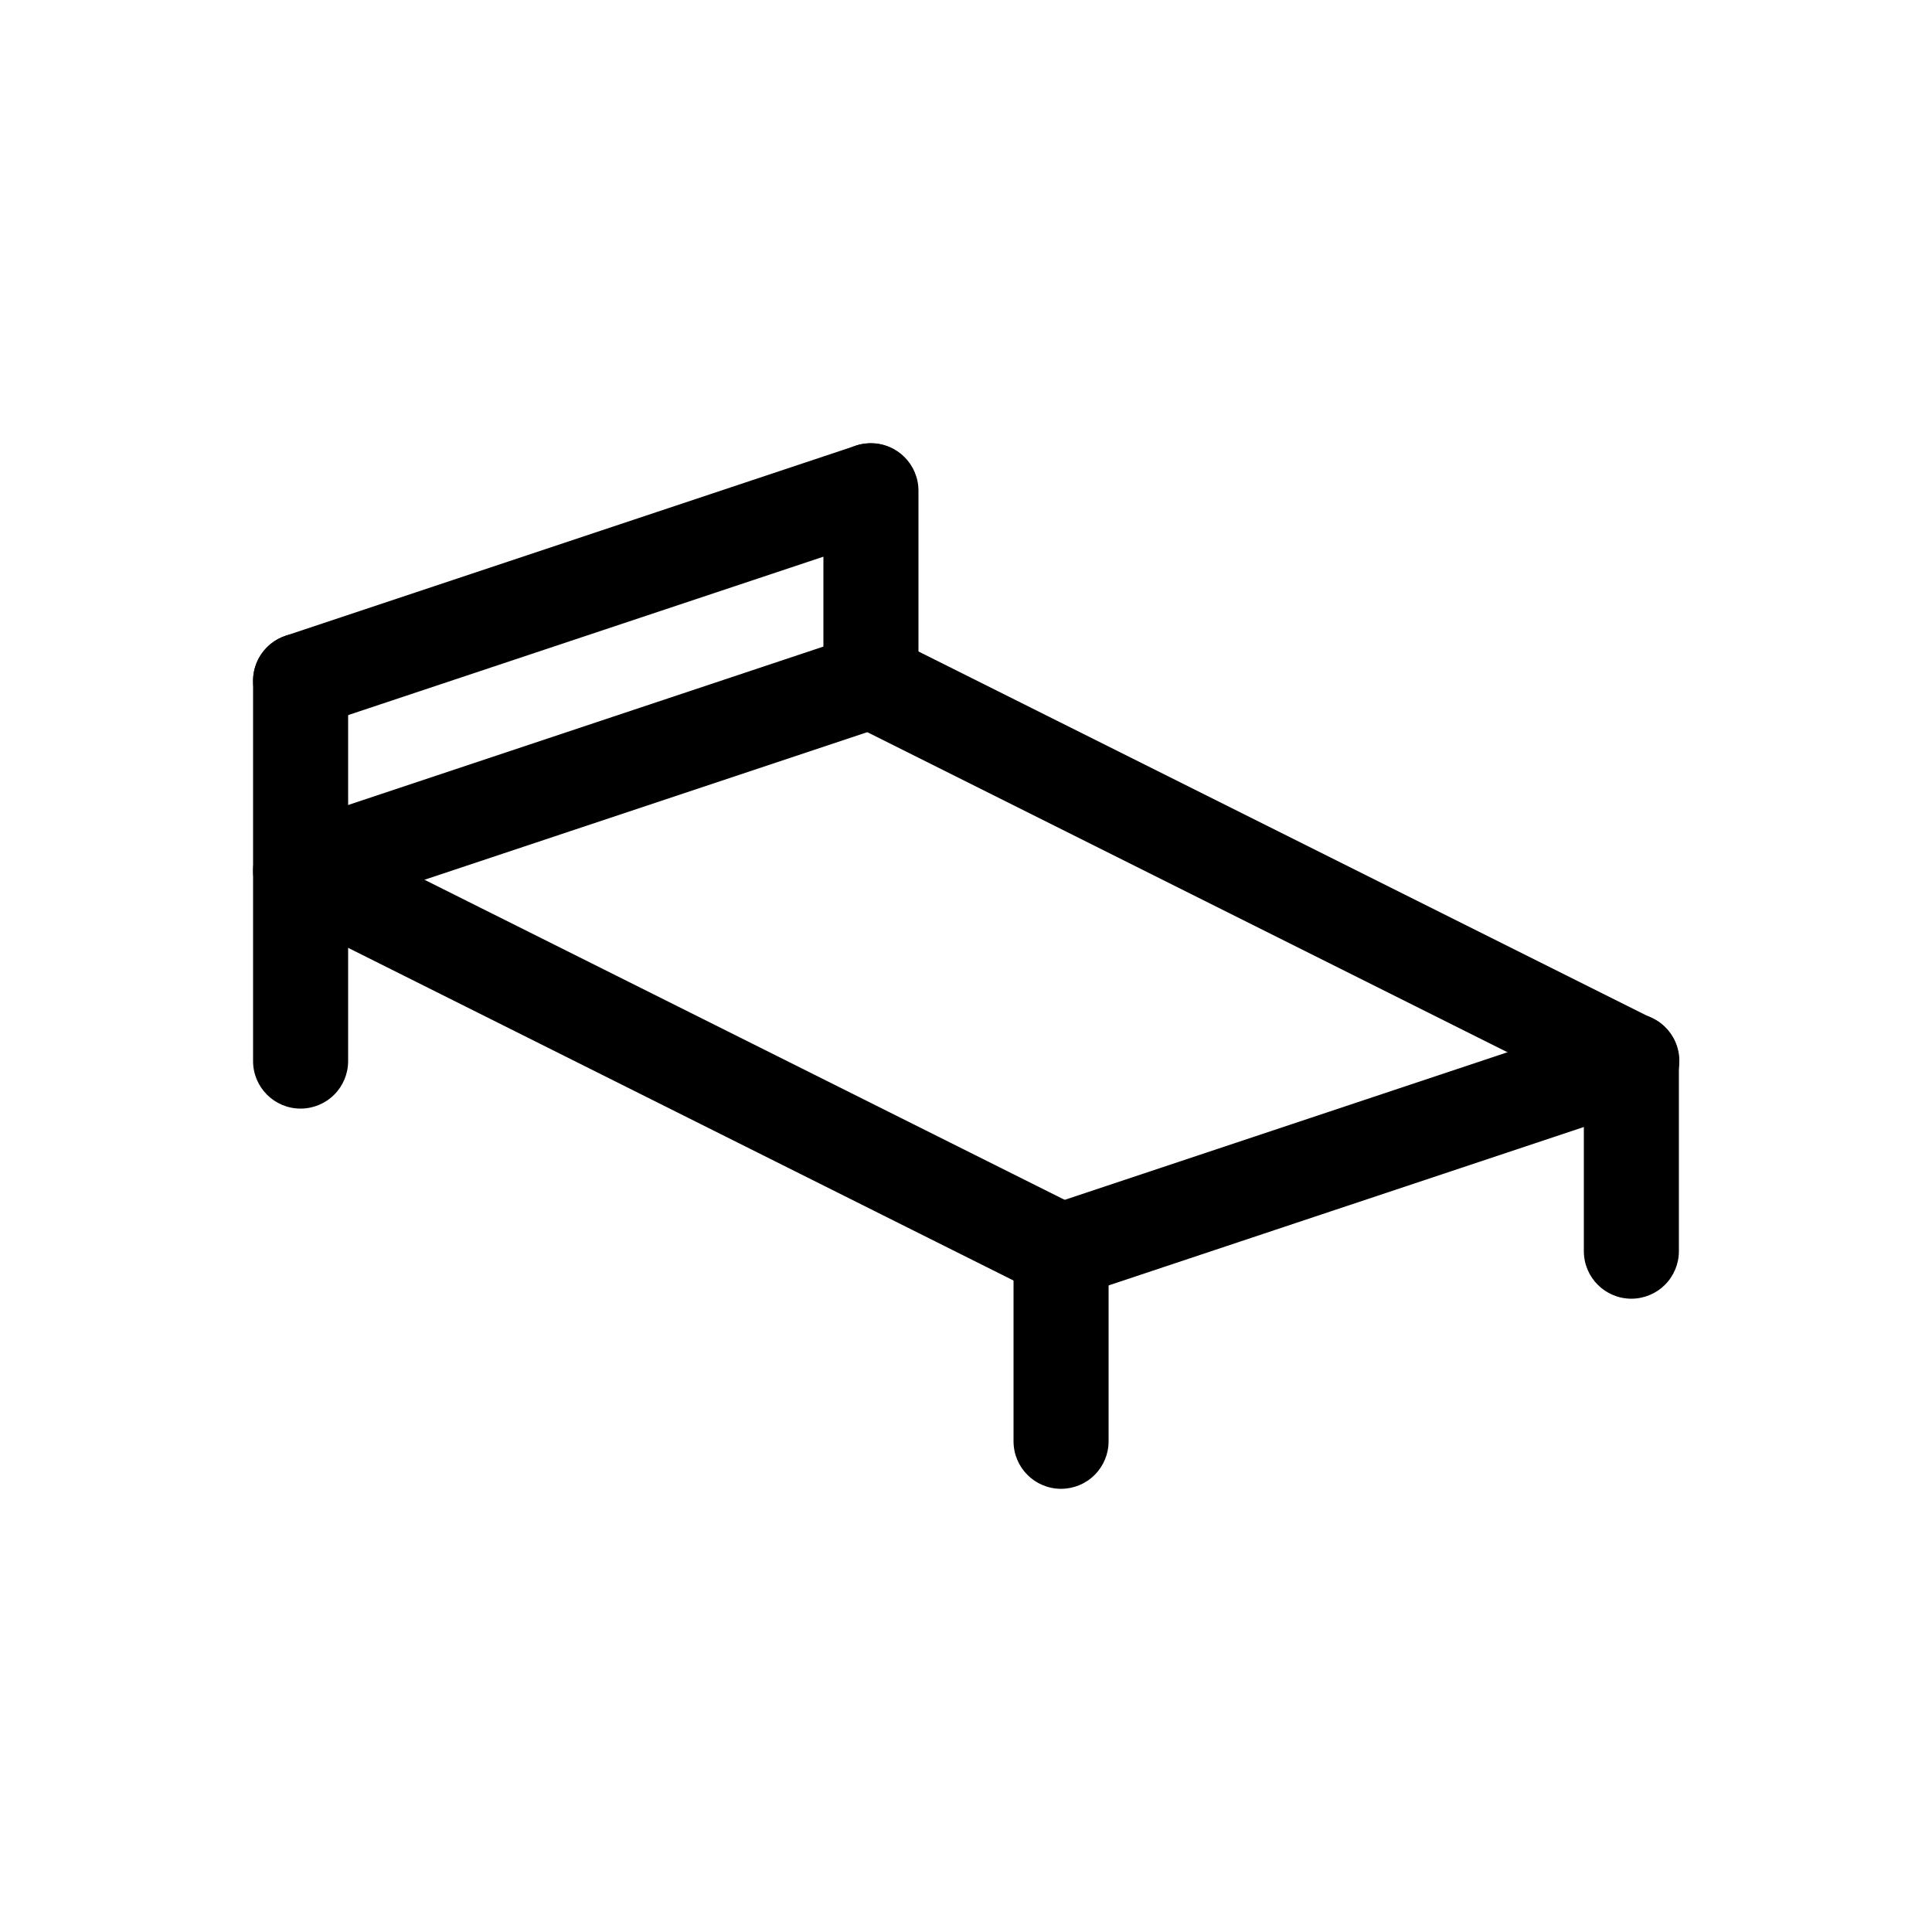 <?xml version="1.0" encoding="UTF-8"?>
<!-- Uploaded to: ICON Repo, www.svgrepo.com, Generator: ICON Repo Mixer Tools -->
<svg fill="#000000" width="800px" height="800px" version="1.1" viewBox="144 144 512 512" xmlns="http://www.w3.org/2000/svg">
 <g>
  <path d="m576.33 488.17c-6.957 0-12.594-5.641-12.594-12.594v-50.383c0-6.957 5.637-12.594 12.594-12.594s12.594 5.637 12.594 12.594v50.383c0 3.34-1.324 6.543-3.688 8.906-2.363 2.359-5.566 3.688-8.906 3.688z"/>
  <path d="m425.19 488.17c-6.176 0-11.445-4.481-12.434-10.582-0.988-6.098 2.594-12.016 8.453-13.965l151.14-50.383c3.18-1.094 6.664-0.871 9.68 0.617s5.309 4.121 6.371 7.309c1.062 3.191 0.809 6.672-0.711 9.672-1.52 3-4.176 5.269-7.375 6.301l-151.14 50.383 0.004-0.004c-1.285 0.43-2.633 0.648-3.988 0.652z"/>
  <path d="m425.19 538.55c-6.953 0-12.594-5.637-12.594-12.594v-50.383 0.004c0-6.957 5.641-12.598 12.594-12.598 6.957 0 12.598 5.641 12.598 12.598v50.383-0.004c0 3.34-1.328 6.543-3.691 8.906-2.359 2.363-5.562 3.688-8.906 3.688z"/>
  <path d="m425.18 488.17c-1.953-0.004-3.879-0.457-5.625-1.336l-201.52-100.76c-6.148-3.148-8.609-10.664-5.519-16.844 3.09-6.176 10.578-8.715 16.785-5.684l201.52 100.76h0.004c5.227 2.613 7.973 8.477 6.625 14.164-1.344 5.688-6.426 9.703-12.27 9.699z"/>
  <path d="m223.66 437.79c-6.953 0-12.594-5.637-12.594-12.594v-100.76c0-6.957 5.641-12.594 12.594-12.594 6.957 0 12.598 5.637 12.598 12.594v100.76c0 3.34-1.328 6.543-3.691 8.906-2.359 2.363-5.566 3.688-8.906 3.688z"/>
  <path d="m223.66 337.03c-6.18 0-11.445-4.481-12.434-10.578-0.988-6.102 2.59-12.016 8.453-13.969l151.14-50.383v0.004c6.574-2.121 13.629 1.453 15.812 8.004 2.184 6.555-1.316 13.641-7.848 15.891l-151.14 50.383c-1.281 0.43-2.629 0.648-3.984 0.648z"/>
  <path d="m576.32 437.79c-1.953 0-3.879-0.457-5.621-1.332l-201.52-100.76c-6.148-3.152-8.613-10.668-5.523-16.844 3.09-6.18 10.582-8.715 16.789-5.688l201.52 100.76c5.231 2.613 7.973 8.48 6.629 14.168s-6.426 9.703-12.27 9.695z"/>
  <path d="m374.81 337.02c-6.957 0-12.598-5.637-12.598-12.594v-50.383c0-6.953 5.641-12.594 12.598-12.594 6.957 0 12.594 5.641 12.594 12.594v50.383c0 3.34-1.324 6.543-3.688 8.906-2.363 2.363-5.566 3.688-8.906 3.688z"/>
  <path d="m223.66 387.41c-6.18 0-11.445-4.481-12.434-10.582-0.988-6.098 2.59-12.016 8.453-13.965l151.14-50.383c6.574-2.117 13.629 1.453 15.812 8.008 2.184 6.551-1.316 13.641-7.848 15.891l-151.14 50.383v-0.004c-1.281 0.43-2.629 0.648-3.984 0.652z"/>
 </g>
</svg>